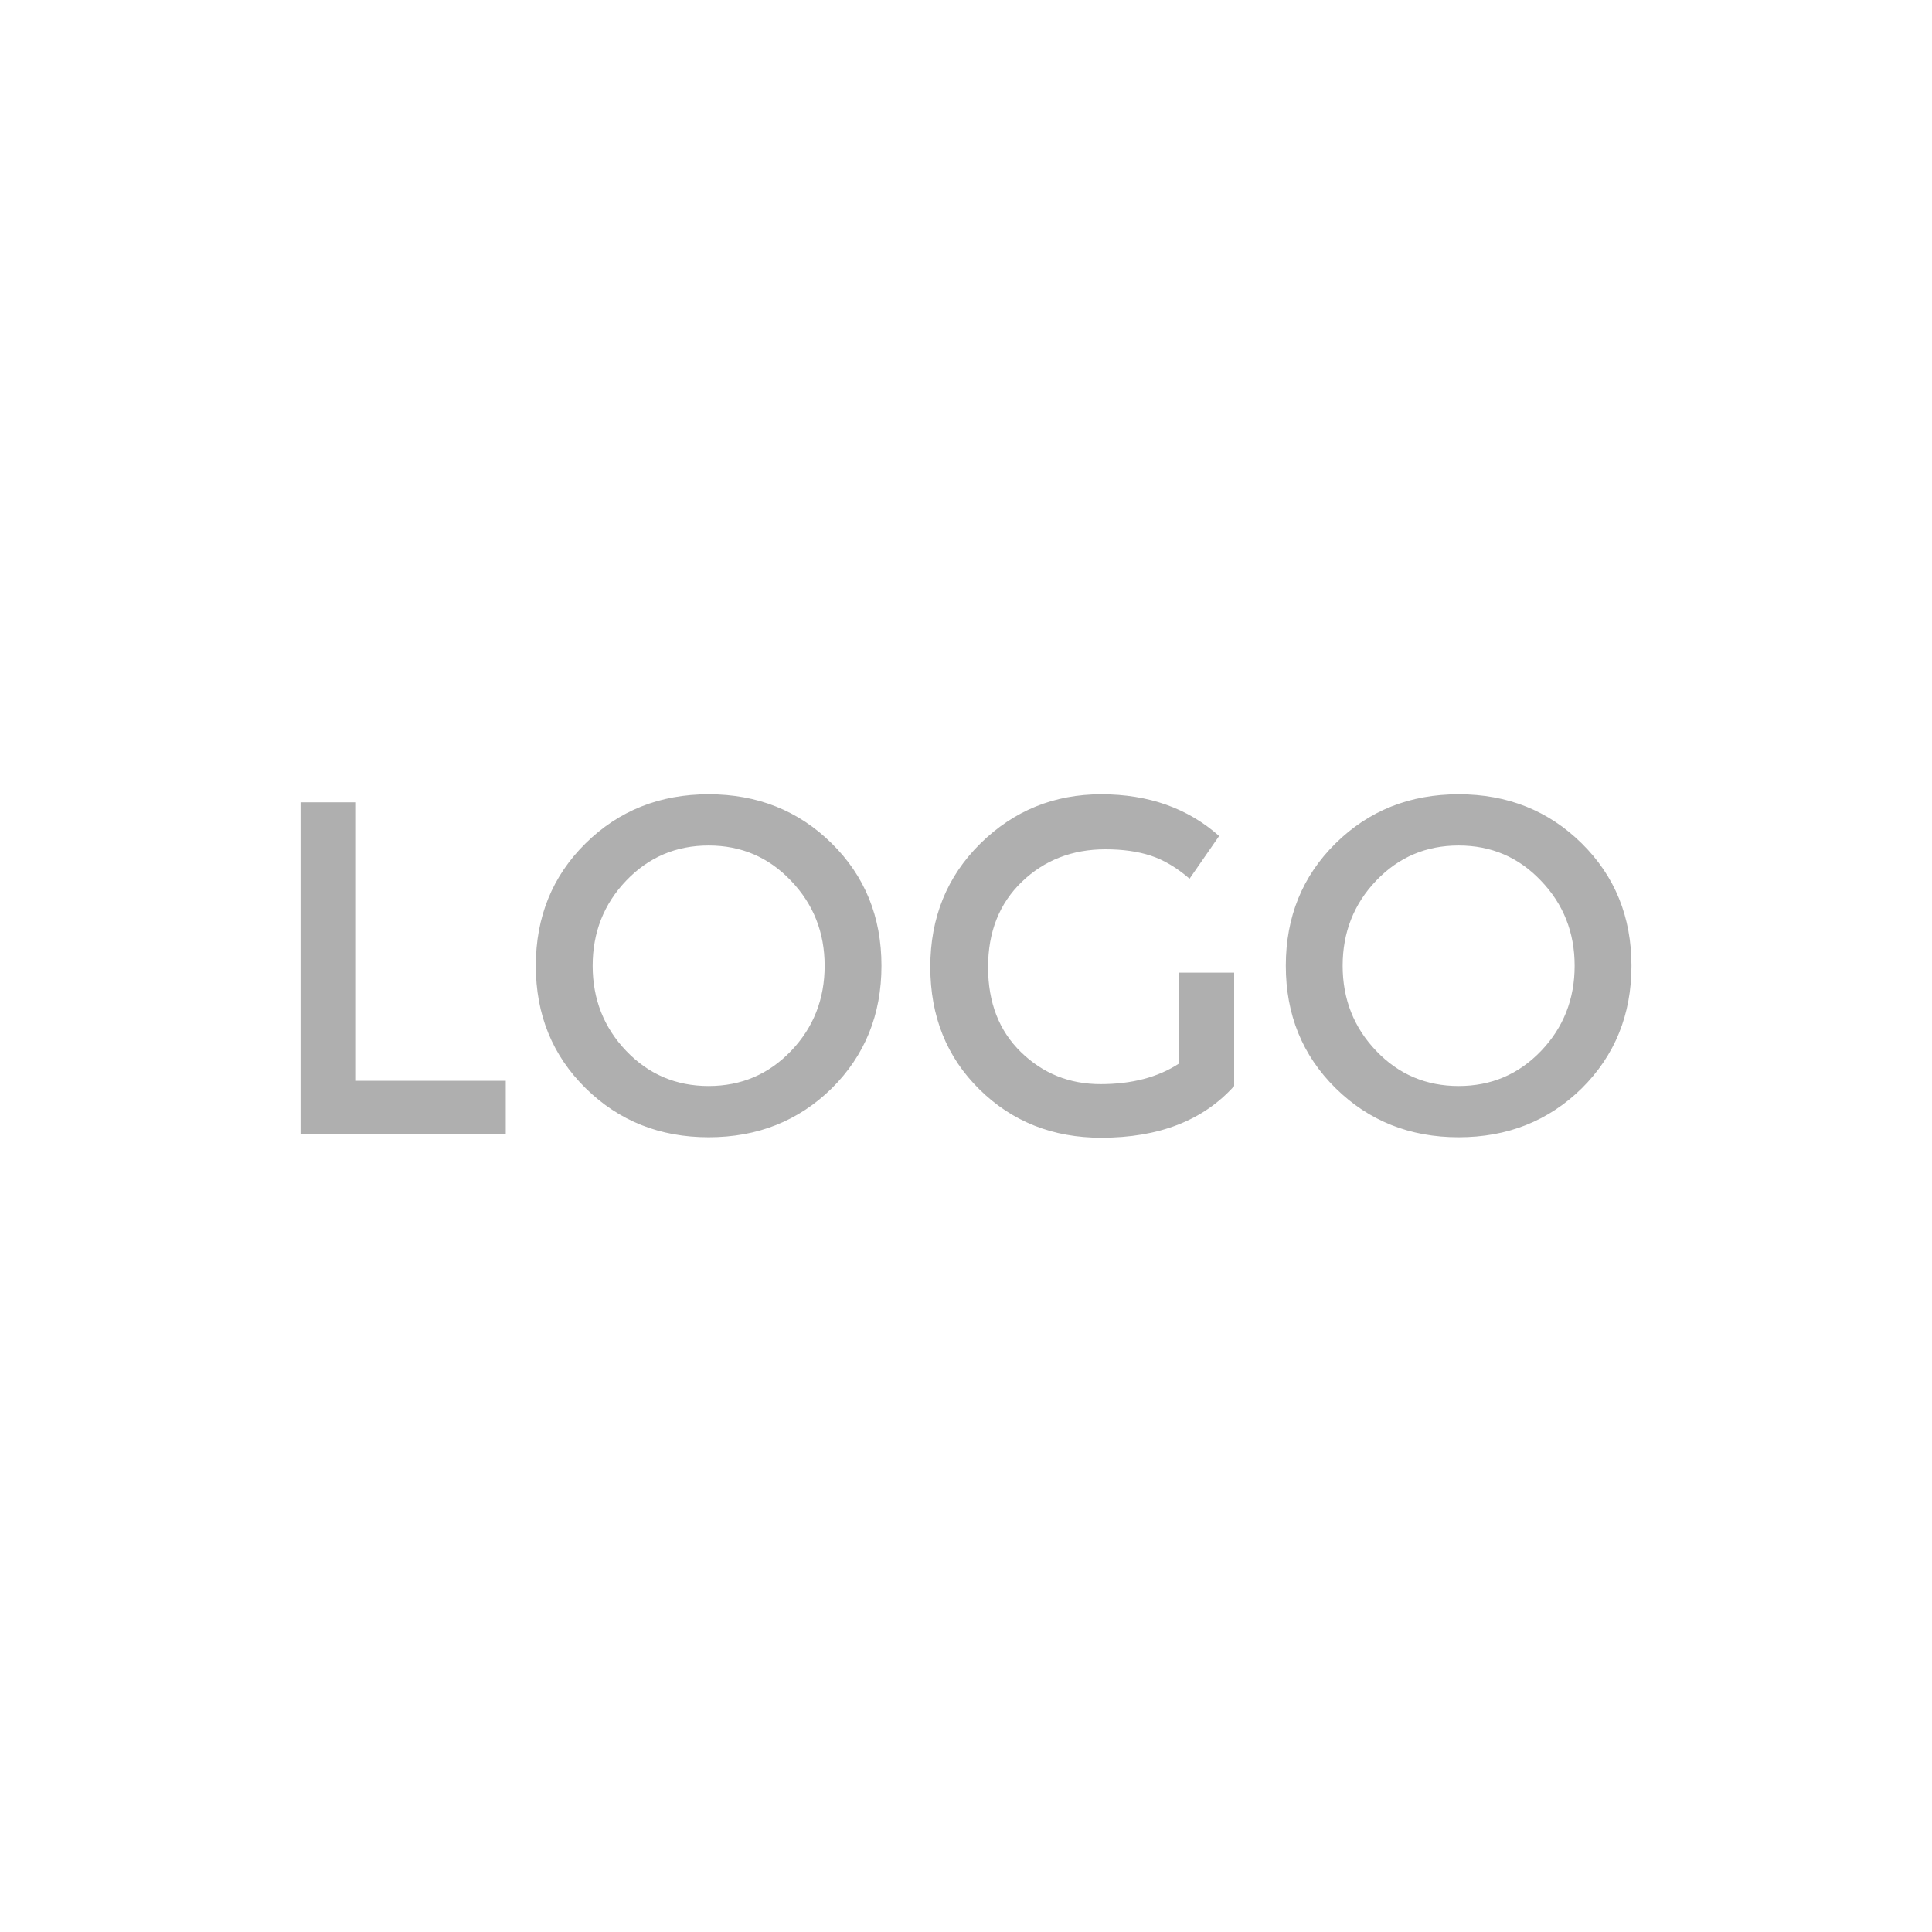 <?xml version="1.0" encoding="utf-8"?>
<svg xmlns="http://www.w3.org/2000/svg" height="90px" version="1.1" viewBox="0 0 90 90" width="90px">
    <title>logo</title>
    <g fill="none" fill-rule="evenodd" id="logo" stroke="none" stroke-width="1">
        <rect fill="#FFFFFF" height="90" width="90" x="0" y="0"/>
        <path d="M23.56,52.823 L23.56,50.348 L16.582,50.348 L16.582,37.376 L14,37.376 L14,52.823 L23.56,52.823 Z M33.011,52.978 C35.287,52.978 37.197,52.219 38.743,50.702 C40.289,49.169 41.062,47.265 41.062,44.989 C41.062,42.713 40.289,40.812 38.743,39.287 C37.197,37.762 35.287,37 33.011,37 C30.736,37 28.825,37.762 27.279,39.287 C25.733,40.812 24.96,42.713 24.96,44.989 C24.96,47.265 25.733,49.166 27.279,50.691 C28.825,52.215 30.736,52.978 33.011,52.978 Z M33.011,50.591 C31.494,50.591 30.215,50.046 29.172,48.956 C28.129,47.866 27.608,46.543 27.608,44.989 C27.608,43.435 28.129,42.112 29.172,41.022 C30.215,39.932 31.494,39.387 33.011,39.387 C34.528,39.387 35.804,39.932 36.84,41.022 C37.89,42.112 38.415,43.435 38.415,44.989 C38.415,46.543 37.894,47.866 36.851,48.956 C35.808,50.046 34.528,50.591 33.011,50.591 Z M51.301,53 C53.984,53 56.048,52.197 57.492,50.591 L57.492,50.591 L57.492,45.309 L54.91,45.309 L54.91,49.552 C53.933,50.186 52.719,50.503 51.268,50.503 C49.817,50.503 48.581,50.006 47.56,49.011 C46.539,48.017 46.028,46.698 46.028,45.055 C46.028,43.413 46.553,42.087 47.603,41.077 C48.653,40.068 49.952,39.564 51.498,39.564 C52.3,39.564 53.003,39.663 53.609,39.862 C54.214,40.061 54.816,40.418 55.414,40.934 L55.414,40.934 L56.792,38.945 C55.333,37.648 53.503,37 51.301,37 C49.098,37 47.221,37.766 45.667,39.298 C44.114,40.831 43.337,42.746 43.337,45.044 C43.337,47.343 44.099,49.243 45.624,50.746 C47.148,52.249 49.04,53 51.301,53 Z M67.949,52.978 C70.224,52.978 72.135,52.219 73.681,50.702 C75.227,49.169 76,47.265 76,44.989 C76,42.713 75.227,40.812 73.681,39.287 C72.135,37.762 70.224,37 67.949,37 C65.674,37 63.763,37.762 62.217,39.287 C60.671,40.812 59.898,42.713 59.898,44.989 C59.898,47.265 60.671,49.166 62.217,50.691 C63.763,52.215 65.674,52.978 67.949,52.978 Z M67.949,50.591 C66.432,50.591 65.153,50.046 64.11,48.956 C63.067,47.866 62.546,46.543 62.546,44.989 C62.546,43.435 63.067,42.112 64.11,41.022 C65.153,39.932 66.432,39.387 67.949,39.387 C69.466,39.387 70.742,39.932 71.778,41.022 C72.828,42.112 73.353,43.435 73.353,44.989 C73.353,46.543 72.831,47.866 71.789,48.956 C70.746,50.046 69.466,50.591 67.949,50.591 Z" fill="#AFAFAF" fill-rule="nonzero" id="LOGO"/>
    </g>
</svg>